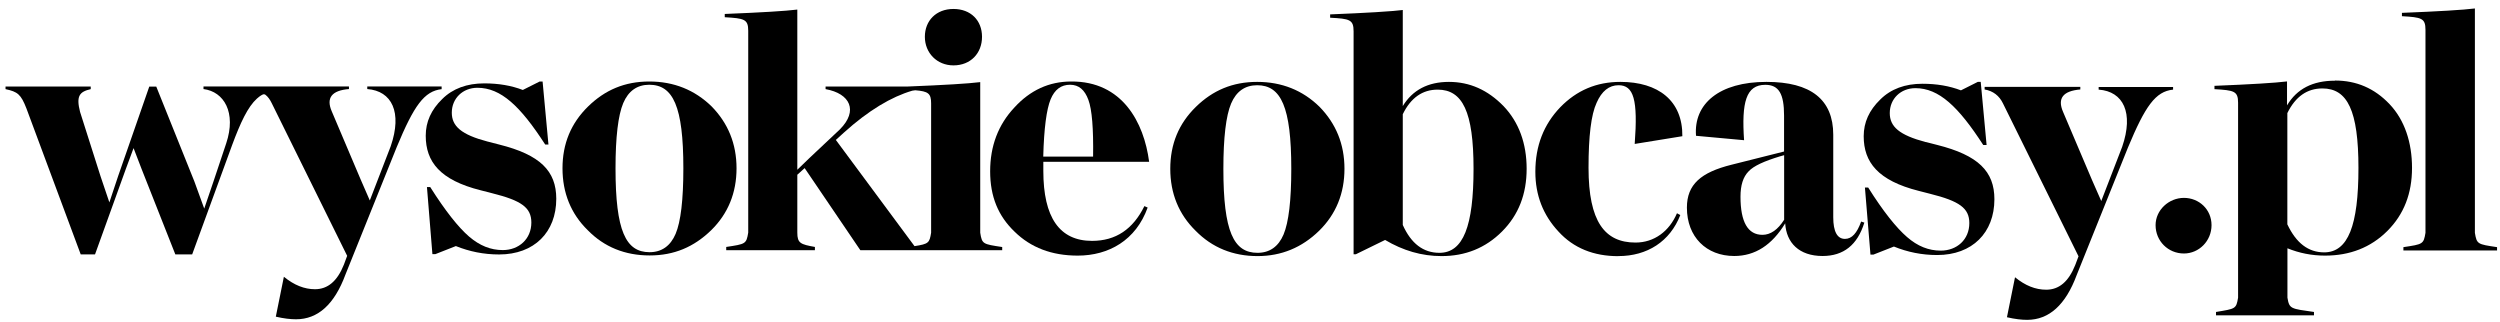 <svg width="163" height="21" viewBox="0 0 163 21" fill="none" xmlns="http://www.w3.org/2000/svg">
<path d="M136.837 5.844C138.441 5.96 139.131 7.352 138.366 9.571L137.002 13.107L136.402 11.743L134.511 7.293C134.129 6.407 134.511 5.929 135.637 5.833V5.663H129.398V5.833C129.95 5.929 130.354 6.242 130.593 6.741L135.52 16.712L135.303 17.286C134.872 18.364 134.251 18.889 133.412 18.889C132.717 18.889 132.048 18.624 131.379 18.077L130.853 20.684C131.379 20.806 131.809 20.854 132.17 20.854C133.603 20.854 134.681 19.872 135.398 17.939L138.743 9.619C139.869 6.916 140.538 5.96 141.685 5.844V5.674H136.832V5.844H136.837ZM125.554 9.263C123.834 8.806 123.213 8.26 123.213 7.373C123.213 6.438 123.929 5.748 124.885 5.748C126.414 5.748 127.683 6.943 129.308 9.454H129.526L129.143 5.339H128.952L127.853 5.891C127.11 5.605 126.276 5.461 125.342 5.461C124.216 5.461 123.287 5.796 122.591 6.491C121.874 7.187 121.513 7.973 121.513 8.881C121.513 10.58 122.448 11.774 125.097 12.444L125.841 12.635C127.752 13.113 128.4 13.569 128.4 14.546C128.4 15.624 127.588 16.341 126.536 16.341C125.745 16.341 125.028 16.054 124.338 15.454C123.643 14.854 122.782 13.782 121.805 12.226H121.593L121.954 16.601H122.145L123.483 16.075C124.37 16.436 125.299 16.628 126.303 16.628C128.596 16.628 130.035 15.167 130.035 12.99C130.035 11.175 128.984 10.123 126.303 9.449L125.559 9.258L125.554 9.263ZM114.914 15.311C113.958 15.311 113.48 14.472 113.48 12.826C113.48 12.082 113.65 11.536 114.006 11.175C114.34 10.813 115.036 10.505 116.06 10.192L116.326 10.118V14.329C115.917 14.976 115.439 15.311 114.914 15.311ZM121.344 14.451C121.078 15.194 120.744 15.576 120.292 15.576C119.788 15.576 119.528 15.098 119.528 14.164V8.785C119.528 6.491 118.067 5.339 115.174 5.339C112.089 5.339 110.416 6.773 110.581 8.854L113.714 9.141C113.544 6.677 113.836 5.53 115.099 5.53C115.986 5.53 116.321 6.125 116.321 7.537V9.879L112.901 10.739C110.894 11.238 109.986 12.029 109.986 13.537C109.986 15.449 111.255 16.691 113.071 16.691C114.436 16.691 115.535 15.975 116.395 14.562C116.469 15.831 117.303 16.691 118.832 16.691C120.197 16.691 121.105 15.975 121.556 14.514L121.344 14.445V14.451ZM105.516 16.697C107.406 16.697 108.887 15.741 109.556 14.021L109.338 13.904C108.839 15.077 107.857 15.815 106.636 15.815C104.629 15.815 103.572 14.451 103.572 10.936C103.572 8.881 103.742 7.468 104.098 6.704C104.432 5.939 104.91 5.557 105.531 5.557C106.514 5.557 106.8 6.491 106.583 9.385L109.689 8.881C109.715 6.56 108.112 5.339 105.648 5.339C104.093 5.339 102.802 5.891 101.73 6.991C100.652 8.116 100.105 9.502 100.105 11.201C100.105 12.73 100.609 14.021 101.613 15.098C102.595 16.176 103.907 16.702 105.51 16.702M93.85 16.484C92.799 16.484 92.008 15.884 91.461 14.668V7.447C91.987 6.369 92.751 5.844 93.734 5.844C95.358 5.844 96.075 7.277 96.075 11.01C96.075 14.743 95.406 16.484 93.85 16.484ZM94.472 5.339C93.107 5.339 92.103 5.865 91.461 6.916V0.651C90.696 0.746 89.119 0.842 86.725 0.938V1.155C87.994 1.224 88.254 1.272 88.254 2.042V16.58H88.397L90.309 15.645C91.482 16.341 92.698 16.697 93.988 16.697C95.544 16.697 96.856 16.171 97.933 15.093C99.011 14.015 99.537 12.656 99.537 11.005C99.537 9.353 99.032 7.968 98.029 6.916C96.999 5.865 95.831 5.339 94.466 5.339M81.989 16.484C80.433 16.484 79.764 15.098 79.764 11.01C79.764 8.976 79.934 7.543 80.268 6.752C80.603 5.96 81.176 5.557 81.967 5.557C83.523 5.557 84.192 6.969 84.192 11.01C84.192 13.065 84.022 14.498 83.688 15.29C83.353 16.081 82.78 16.484 81.989 16.484ZM81.989 16.697C83.544 16.697 84.882 16.144 86.008 15.045C87.107 13.967 87.659 12.608 87.659 11.005C87.659 9.401 87.107 8.063 86.034 6.964C84.935 5.886 83.571 5.339 81.967 5.339C80.364 5.339 79.074 5.891 77.975 6.964C76.849 8.063 76.302 9.401 76.302 11.005C76.302 12.608 76.854 13.967 77.953 15.045C79.031 16.144 80.39 16.697 81.994 16.697" fill="black"/>
<path d="M31.798 9.232C30.078 8.781 29.457 8.229 29.457 7.347C29.457 6.413 30.174 5.723 31.129 5.723C32.659 5.723 33.928 6.917 35.547 9.423H35.759L35.377 5.314H35.186L34.087 5.866C33.343 5.579 32.51 5.436 31.575 5.436C30.455 5.436 29.521 5.77 28.83 6.461C28.114 7.156 27.758 7.942 27.758 8.85C27.758 10.549 28.692 11.744 31.342 12.407L32.085 12.598C33.997 13.076 34.644 13.533 34.644 14.51C34.644 15.582 33.832 16.305 32.781 16.305C31.99 16.305 31.278 16.018 30.582 15.423C29.892 14.829 29.032 13.751 28.05 12.195H27.837L28.193 16.57H28.384L29.722 16.044C30.609 16.4 31.538 16.591 32.542 16.591C34.836 16.591 36.269 15.136 36.269 12.96C36.269 11.144 35.218 10.092 32.542 9.423L31.804 9.232H31.798Z" fill="black"/>
<path d="M44.555 10.974C44.555 13.029 44.385 14.462 44.05 15.248C43.716 16.034 43.142 16.443 42.351 16.443C40.801 16.443 40.132 15.057 40.132 10.974C40.132 8.945 40.302 7.512 40.636 6.721C40.971 5.93 41.544 5.526 42.33 5.526C43.886 5.526 44.555 6.933 44.555 10.974ZM48.022 10.974C48.022 9.376 47.47 8.032 46.397 6.938C45.298 5.866 43.939 5.314 42.335 5.314C40.732 5.314 39.447 5.866 38.348 6.938C37.222 8.038 36.675 9.376 36.675 10.974C36.675 12.572 37.222 13.937 38.321 15.009C39.394 16.108 40.758 16.655 42.357 16.655C43.955 16.655 45.245 16.103 46.371 15.009C47.47 13.931 48.022 12.572 48.022 10.974Z" fill="black"/>
<path d="M62.165 4.263C63.285 4.263 64.028 3.472 64.028 2.4C64.028 1.327 63.29 0.584 62.165 0.584C61.039 0.584 60.301 1.348 60.301 2.4C60.301 3.451 61.092 4.263 62.165 4.263Z" fill="black"/>
<path d="M71.27 10.209H68.02C68.068 8.372 68.233 7.13 68.498 6.482C68.764 5.834 69.188 5.526 69.767 5.526C70.346 5.526 70.723 5.861 70.962 6.509C71.201 7.151 71.296 8.393 71.27 10.209ZM74.923 10.544C74.588 7.985 73.176 5.287 69.836 5.314C68.403 5.314 67.16 5.887 66.135 7.013C65.084 8.133 64.558 9.519 64.558 11.17C64.558 12.822 65.084 14.085 66.156 15.11C67.208 16.14 68.572 16.666 70.266 16.666C72.294 16.666 74.063 15.662 74.827 13.533L74.615 13.438C73.871 14.946 72.751 15.705 71.201 15.705C69.077 15.705 68.025 14.176 68.025 11.144V10.549H74.928L74.923 10.544Z" fill="black"/>
<path d="M28.794 5.806V5.636H23.946V5.806C25.55 5.928 26.24 7.314 25.475 9.534L24.111 13.07L23.516 11.705L21.631 7.261C21.249 6.38 21.631 5.897 22.752 5.806V5.636H13.268V5.806C14.607 5.976 15.419 7.336 14.75 9.343L13.911 11.854L13.316 13.601L12.674 11.833L10.189 5.647H9.732L7.704 11.477L7.131 13.197L6.557 11.498L5.219 7.293C4.959 6.268 5.171 5.982 5.915 5.812V5.642H0.361V5.812C1.152 5.982 1.364 6.146 1.725 7.075L5.262 16.585H6.196L8.203 11.02L8.708 9.656L9.233 11.02L11.431 16.585H12.53L15.132 9.465C15.679 7.989 16.157 6.964 16.752 6.428C16.799 6.385 16.852 6.343 16.9 6.305C16.927 6.29 16.948 6.268 16.975 6.252C17.028 6.215 17.086 6.183 17.145 6.157C17.166 6.152 17.182 6.146 17.203 6.146C17.235 6.146 17.272 6.157 17.299 6.173C17.479 6.311 17.607 6.502 17.713 6.72L22.635 16.68L22.422 17.254C21.992 18.332 21.371 18.857 20.537 18.857C19.847 18.857 19.178 18.592 18.509 18.045L17.983 20.647C18.509 20.769 18.939 20.817 19.3 20.817C20.734 20.817 21.806 19.84 22.523 17.902L25.868 9.587C26.989 6.89 27.658 5.934 28.805 5.812" fill="black"/>
<path d="M60.709 15.172C60.603 15.836 60.55 15.905 59.626 16.048L54.497 9.124L55.022 8.646C56.621 7.202 58.118 6.31 59.483 5.912L59.674 5.885C60.513 5.954 60.709 6.087 60.709 6.735V15.167V15.172ZM65.344 16.319V16.106C64.075 15.915 64.028 15.915 63.911 15.172V5.354C63.146 5.45 61.569 5.546 59.18 5.641H53.828V5.811C55.426 6.098 55.978 7.218 54.757 8.439L52.776 10.303L51.985 11.068V0.624C51.221 0.719 49.644 0.815 47.254 0.91V1.123C48.518 1.197 48.784 1.245 48.784 2.004V15.167C48.661 15.91 48.614 15.91 47.35 16.101V16.314H53.132V16.101C52.198 15.931 51.985 15.862 51.985 15.167V11.392L52.463 10.961L56.095 16.314H65.339L65.344 16.319Z" fill="black"/>
<path d="M162.808 16.332V16.114C161.533 15.923 161.486 15.923 161.363 15.18V0.552C160.594 0.647 159.011 0.743 156.606 0.838V1.056C157.88 1.13 158.141 1.178 158.141 1.943V15.18C158.018 15.923 157.971 15.923 156.702 16.114V16.332H162.802H162.808ZM151.541 16.454C150.505 16.454 149.714 15.854 149.135 14.627V7.374C149.666 6.291 150.431 5.766 151.419 5.766C153.054 5.766 153.771 7.204 153.771 10.953C153.771 14.702 153.096 16.454 151.535 16.454M152.236 5.261C150.792 5.261 149.762 5.787 149.114 6.87V5.309C148.344 5.405 146.762 5.5 144.383 5.596V5.813C145.658 5.888 145.923 5.935 145.923 6.7V19.406C145.801 20.149 145.753 20.128 144.484 20.34V20.558H150.872V20.34C149.358 20.123 149.263 20.149 149.141 19.406V16.188C149.911 16.502 150.728 16.666 151.594 16.666C153.203 16.666 154.572 16.141 155.656 15.057C156.739 13.974 157.264 12.61 157.264 10.948C157.264 9.286 156.781 7.826 155.799 6.79C154.817 5.755 153.638 5.251 152.242 5.251M142.392 16.528C143.374 16.528 144.192 15.71 144.192 14.68C144.192 13.65 143.374 12.902 142.392 12.902C141.41 12.902 140.544 13.693 140.544 14.68C140.544 15.716 141.362 16.528 142.392 16.528Z" fill="black"/>
</svg>
